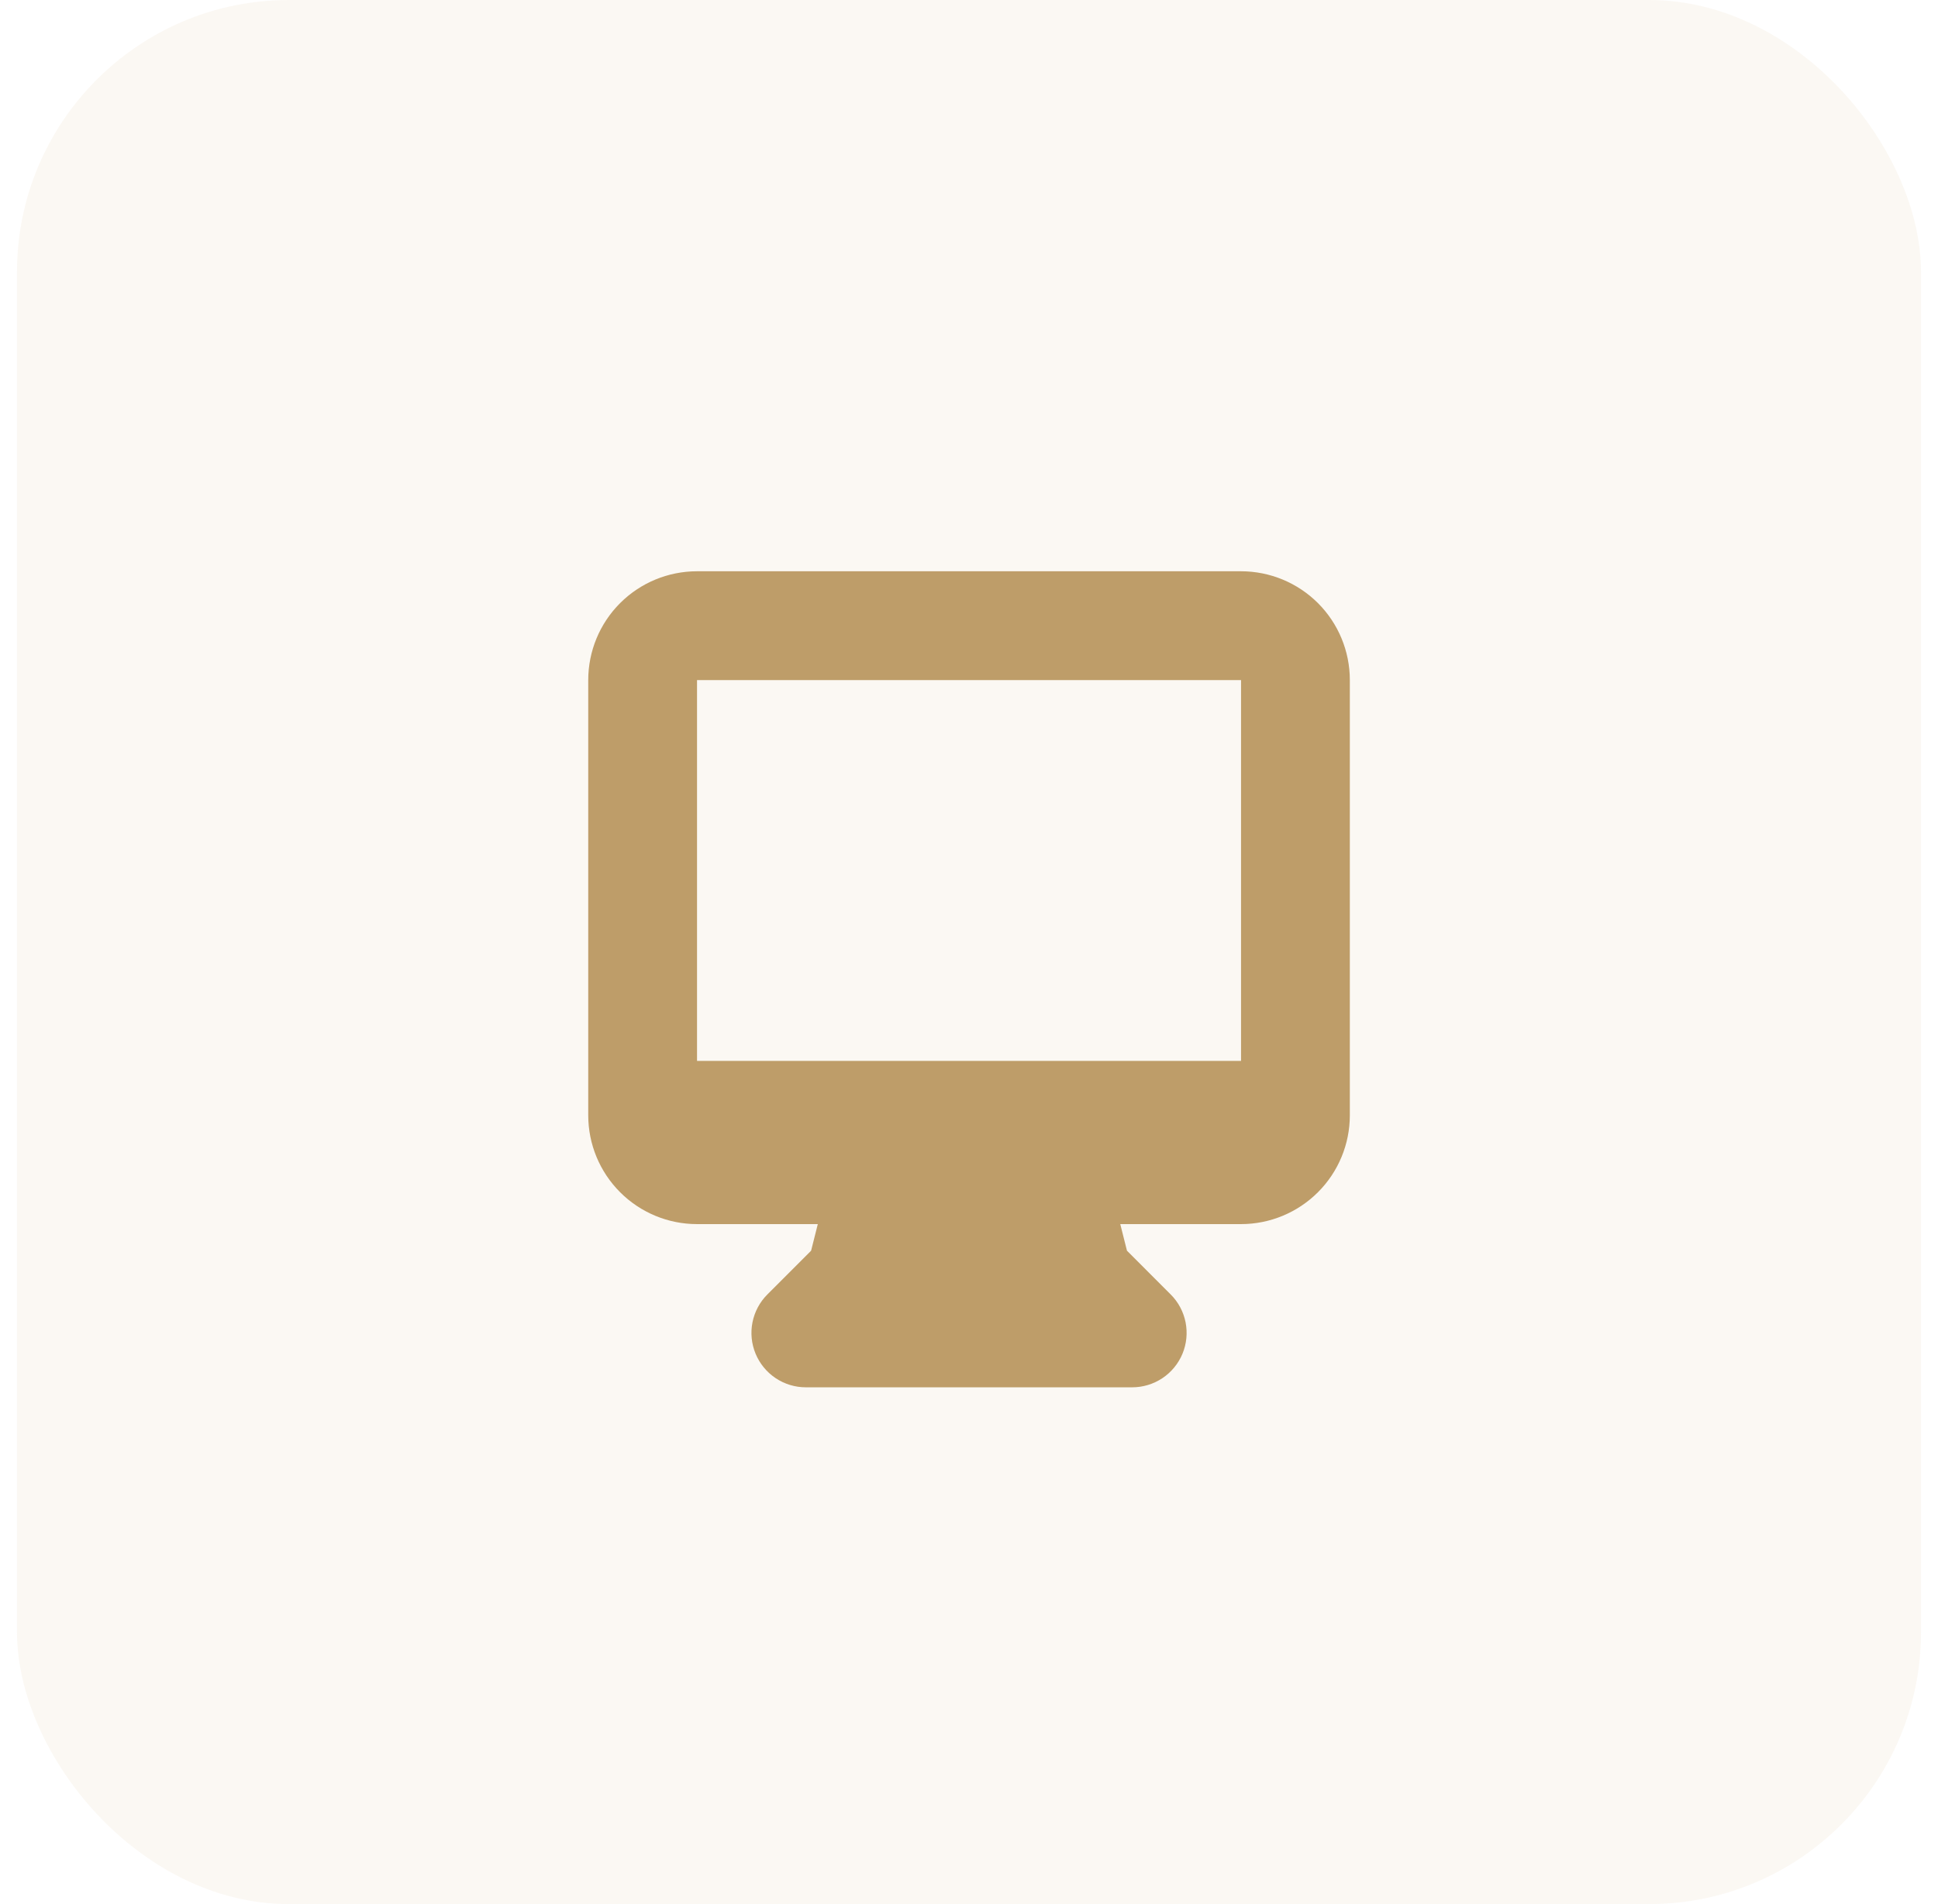 <svg width="57" height="56" viewBox="0 0 57 56" fill="none" xmlns="http://www.w3.org/2000/svg">
<rect x="0.5" width="56" height="56" rx="8" fill="#D4B989" fill-opacity="0.1"/>
<path fill-rule="evenodd" clip-rule="evenodd" d="M17.301 20.001C17.301 19.152 17.638 18.338 18.238 17.738C18.838 17.138 19.652 16.801 20.501 16.801H36.501C37.349 16.801 38.163 17.138 38.764 17.738C39.364 18.338 39.701 19.152 39.701 20.001V32.801C39.701 33.65 39.364 34.463 38.764 35.063C38.163 35.664 37.349 36.001 36.501 36.001H32.949L33.146 36.783L34.432 38.07C34.656 38.293 34.808 38.578 34.87 38.889C34.931 39.199 34.9 39.521 34.779 39.813C34.658 40.105 34.453 40.355 34.19 40.531C33.926 40.707 33.617 40.801 33.301 40.801H23.701C23.384 40.801 23.075 40.707 22.812 40.531C22.549 40.355 22.344 40.105 22.223 39.813C22.102 39.521 22.07 39.199 22.132 38.889C22.194 38.578 22.346 38.293 22.57 38.07L23.856 36.783L24.053 36.001H20.501C19.652 36.001 18.838 35.664 18.238 35.063C17.638 34.463 17.301 33.65 17.301 32.801V20.001ZM26.534 31.201H20.501V20.001H36.501V31.201H26.534Z" fill="#BE9D69"/>
</svg>
